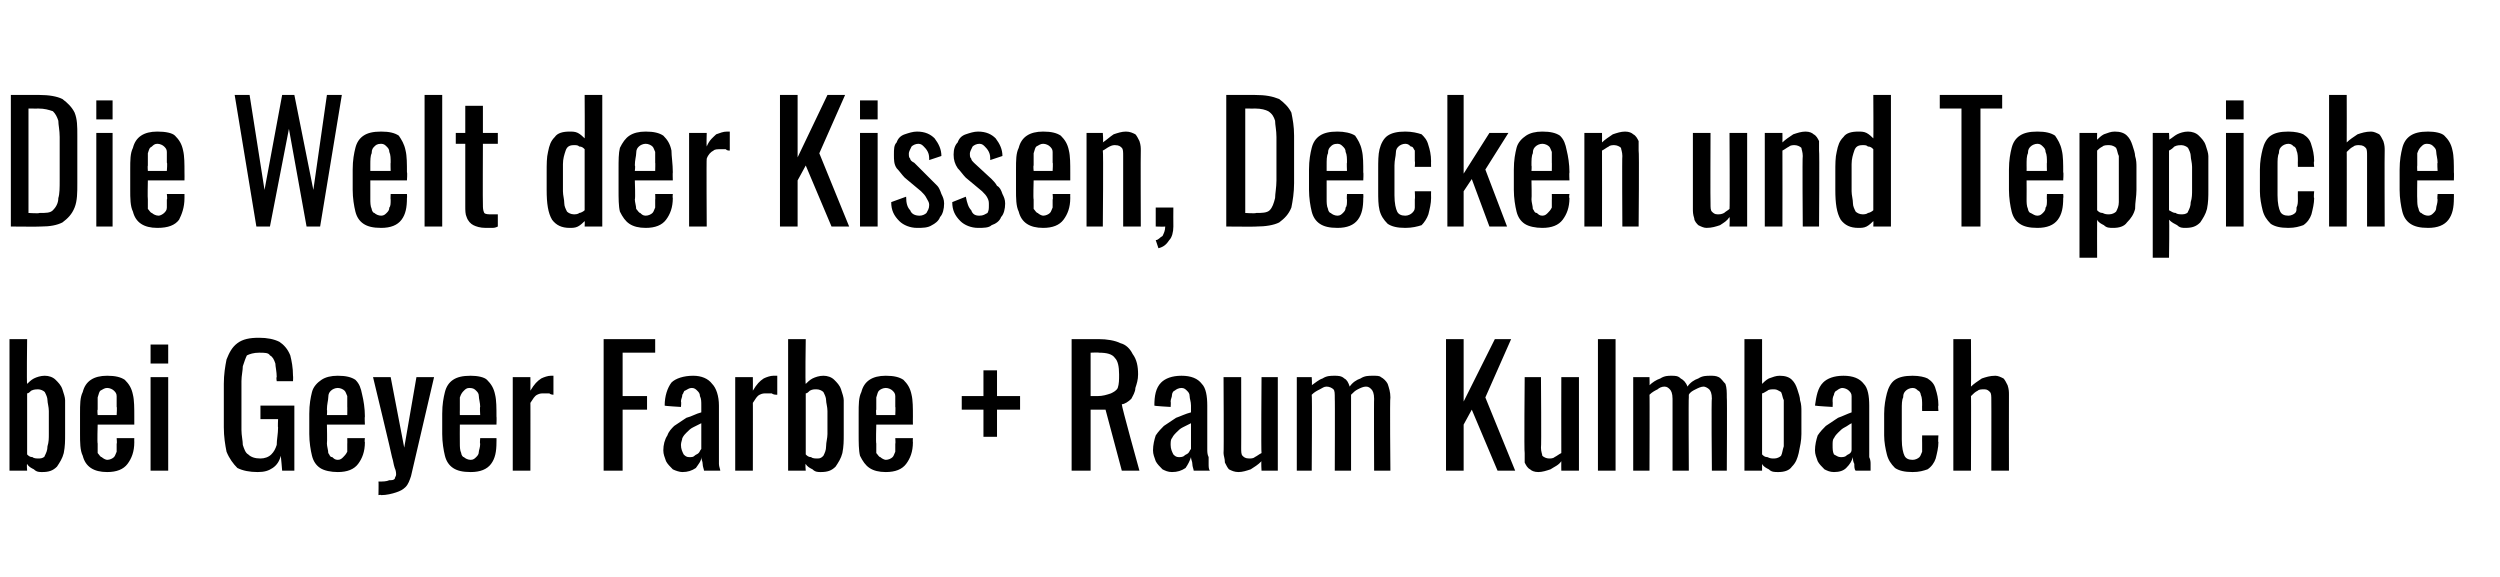 <?xml version="1.0" standalone="no"?><!DOCTYPE svg PUBLIC "-//W3C//DTD SVG 1.1//EN" "http://www.w3.org/Graphics/SVG/1.1/DTD/svg11.dtd"><svg xmlns="http://www.w3.org/2000/svg" version="1.1" width="184.3px" height="42.5px" viewBox="0 -7 184.3 42.5" style="top:-7px">  <desc>Die Welt der Kissen, Decken und Teppiche bei Geyer Farbe + Raum Kulmbach</desc>  <defs/>  <g id="Polygon212364">    <path d="M 3.1 27.8 C 2.9 27.8 2.7 27.8 2.5 27.6 C 2.3 27.5 2.1 27.4 2 27.2 C 1.96 27.22 2 27.7 2 27.7 L 0.7 27.7 L 0.7 18 L 2 18 C 2 18 1.96 21.34 2 21.3 C 2.1 21.2 2.3 21 2.5 20.9 C 2.7 20.8 3 20.7 3.3 20.7 C 3.6 20.7 3.9 20.8 4.1 21 C 4.3 21.2 4.5 21.4 4.6 21.7 C 4.7 22 4.8 22.3 4.8 22.5 C 4.8 22.8 4.8 23.1 4.8 23.3 C 4.8 23.3 4.8 25 4.8 25 C 4.8 25.5 4.8 25.9 4.7 26.4 C 4.6 26.8 4.4 27.1 4.2 27.4 C 3.9 27.7 3.6 27.8 3.1 27.8 Z M 2.9 26.8 C 3.1 26.8 3.3 26.7 3.3 26.6 C 3.4 26.4 3.5 26.2 3.5 25.9 C 3.6 25.6 3.6 25.3 3.6 25 C 3.6 25 3.6 23.3 3.6 23.3 C 3.6 23 3.5 22.7 3.5 22.5 C 3.5 22.3 3.4 22.1 3.3 21.9 C 3.2 21.8 3 21.7 2.8 21.7 C 2.7 21.7 2.5 21.7 2.3 21.8 C 2.2 21.9 2.1 22 2 22 C 2 22 2 26.5 2 26.5 C 2.1 26.6 2.2 26.7 2.4 26.7 C 2.5 26.8 2.7 26.8 2.9 26.8 Z M 7.9 27.8 C 7.4 27.8 7 27.7 6.7 27.5 C 6.4 27.3 6.2 27 6.1 26.6 C 5.9 26.2 5.9 25.6 5.9 25 C 5.9 25 5.9 23.5 5.9 23.5 C 5.9 22.8 5.9 22.3 6.1 21.9 C 6.2 21.5 6.4 21.2 6.7 21 C 7 20.8 7.4 20.7 7.9 20.7 C 8.5 20.7 8.9 20.8 9.2 21 C 9.5 21.3 9.7 21.6 9.8 22.1 C 9.9 22.5 9.9 23.1 9.9 23.7 C 9.9 23.71 9.9 24.3 9.9 24.3 L 7.2 24.3 C 7.2 24.3 7.16 25.67 7.2 25.7 C 7.2 25.9 7.2 26.2 7.2 26.4 C 7.3 26.5 7.4 26.7 7.5 26.7 C 7.6 26.8 7.8 26.9 7.9 26.9 C 8.1 26.9 8.3 26.8 8.4 26.7 C 8.5 26.6 8.5 26.5 8.6 26.3 C 8.6 26.2 8.6 26 8.6 25.7 C 8.64 25.73 8.6 25.3 8.6 25.3 L 9.9 25.3 C 9.9 25.3 9.89 25.57 9.9 25.6 C 9.9 26.3 9.7 26.8 9.4 27.2 C 9.1 27.6 8.6 27.8 7.9 27.8 Z M 7.2 23.6 L 8.6 23.6 C 8.6 23.6 8.64 22.96 8.6 23 C 8.6 22.7 8.6 22.4 8.6 22.2 C 8.6 22 8.5 21.9 8.4 21.8 C 8.3 21.7 8.1 21.6 7.9 21.6 C 7.7 21.6 7.6 21.7 7.4 21.8 C 7.3 21.9 7.3 22 7.2 22.3 C 7.2 22.5 7.2 22.8 7.2 23.2 C 7.16 23.21 7.2 23.6 7.2 23.6 Z M 11.1 27.7 L 11.1 20.8 L 12.4 20.8 L 12.4 27.7 L 11.1 27.7 Z M 11.1 19.8 L 11.1 18.4 L 12.4 18.4 L 12.4 19.8 L 11.1 19.8 Z M 19 27.8 C 18.4 27.8 17.9 27.7 17.5 27.5 C 17.2 27.2 16.9 26.8 16.7 26.3 C 16.6 25.8 16.5 25.2 16.5 24.5 C 16.5 24.5 16.5 21.3 16.5 21.3 C 16.5 20.6 16.6 20 16.7 19.5 C 16.9 19 17.1 18.6 17.5 18.3 C 17.9 18 18.4 17.9 19.1 17.9 C 19.7 17.9 20.2 18 20.6 18.2 C 20.9 18.4 21.2 18.7 21.4 19.2 C 21.5 19.6 21.6 20.1 21.6 20.7 C 21.62 20.75 21.6 21.1 21.6 21.1 L 20.4 21.1 C 20.4 21.1 20.35 20.81 20.4 20.8 C 20.4 20.4 20.3 20 20.3 19.8 C 20.2 19.5 20.1 19.3 19.9 19.2 C 19.8 19 19.5 19 19.1 19 C 18.7 19 18.4 19.1 18.2 19.2 C 18.1 19.4 18 19.7 17.9 20 C 17.9 20.3 17.8 20.7 17.8 21.1 C 17.8 21.1 17.8 24.7 17.8 24.7 C 17.8 25.1 17.9 25.5 17.9 25.8 C 18 26.1 18.1 26.4 18.3 26.5 C 18.5 26.7 18.8 26.8 19.2 26.8 C 19.5 26.8 19.8 26.7 20 26.5 C 20.2 26.3 20.3 26.1 20.4 25.8 C 20.4 25.4 20.5 25 20.5 24.5 C 20.47 24.54 20.5 23.9 20.5 23.9 L 19.2 23.9 L 19.2 22.9 L 21.7 22.9 L 21.7 27.7 L 20.8 27.7 C 20.8 27.7 20.71 26.6 20.7 26.6 C 20.6 27 20.4 27.3 20.1 27.5 C 19.8 27.7 19.5 27.8 19 27.8 Z M 24.9 27.8 C 24.4 27.8 23.9 27.7 23.6 27.5 C 23.3 27.3 23.1 27 23 26.6 C 22.9 26.2 22.8 25.6 22.8 25 C 22.8 25 22.8 23.5 22.8 23.5 C 22.8 22.8 22.9 22.3 23 21.9 C 23.1 21.5 23.4 21.2 23.7 21 C 24 20.8 24.4 20.7 24.9 20.7 C 25.5 20.7 25.9 20.8 26.2 21 C 26.5 21.3 26.6 21.6 26.7 22.1 C 26.8 22.5 26.9 23.1 26.9 23.7 C 26.87 23.71 26.9 24.3 26.9 24.3 L 24.1 24.3 C 24.1 24.3 24.13 25.67 24.1 25.7 C 24.1 25.9 24.2 26.2 24.2 26.4 C 24.3 26.5 24.3 26.7 24.5 26.7 C 24.6 26.8 24.7 26.9 24.9 26.9 C 25.1 26.9 25.2 26.8 25.3 26.7 C 25.4 26.6 25.5 26.5 25.6 26.3 C 25.6 26.2 25.6 26 25.6 25.7 C 25.61 25.73 25.6 25.3 25.6 25.3 L 26.9 25.3 C 26.9 25.3 26.86 25.57 26.9 25.6 C 26.9 26.3 26.7 26.8 26.4 27.2 C 26.1 27.6 25.6 27.8 24.9 27.8 Z M 24.1 23.6 L 25.6 23.6 C 25.6 23.6 25.61 22.96 25.6 23 C 25.6 22.7 25.6 22.4 25.6 22.2 C 25.5 22 25.5 21.9 25.4 21.8 C 25.3 21.7 25.1 21.6 24.9 21.6 C 24.7 21.6 24.5 21.7 24.4 21.8 C 24.3 21.9 24.2 22 24.2 22.3 C 24.2 22.5 24.1 22.8 24.1 23.2 C 24.13 23.21 24.1 23.6 24.1 23.6 Z M 27.9 29.5 C 27.9 29.5 27.92 28.48 27.9 28.5 C 28.2 28.5 28.5 28.5 28.7 28.4 C 28.9 28.4 29 28.4 29.1 28.3 C 29.1 28.2 29.2 28.1 29.2 28 C 29.2 27.9 29.2 27.7 29.1 27.5 C 29 27.2 29 27 28.9 26.7 C 28.92 26.69 27.5 20.8 27.5 20.8 L 28.8 20.8 L 29.8 26 L 30.7 20.8 L 32 20.8 C 32 20.8 30.3 28.1 30.3 28.1 C 30.2 28.4 30.1 28.7 29.9 28.9 C 29.7 29.1 29.5 29.2 29.2 29.3 C 28.9 29.4 28.5 29.5 28.1 29.5 C 28.08 29.46 27.9 29.5 27.9 29.5 Z M 34.7 27.8 C 34.1 27.8 33.7 27.7 33.4 27.5 C 33.1 27.3 32.9 27 32.8 26.6 C 32.7 26.2 32.6 25.6 32.6 25 C 32.6 25 32.6 23.5 32.6 23.5 C 32.6 22.8 32.7 22.3 32.8 21.9 C 32.9 21.5 33.1 21.2 33.4 21 C 33.7 20.8 34.1 20.7 34.7 20.7 C 35.2 20.7 35.7 20.8 35.9 21 C 36.2 21.3 36.4 21.6 36.5 22.1 C 36.6 22.5 36.6 23.1 36.6 23.7 C 36.62 23.71 36.6 24.3 36.6 24.3 L 33.9 24.3 C 33.9 24.3 33.89 25.67 33.9 25.7 C 33.9 25.9 33.9 26.2 34 26.4 C 34 26.5 34.1 26.7 34.2 26.7 C 34.3 26.8 34.5 26.9 34.7 26.9 C 34.9 26.9 35 26.8 35.1 26.7 C 35.2 26.6 35.3 26.5 35.3 26.3 C 35.3 26.2 35.4 26 35.4 25.7 C 35.36 25.73 35.4 25.3 35.4 25.3 L 36.6 25.3 C 36.6 25.3 36.61 25.57 36.6 25.6 C 36.6 26.3 36.5 26.8 36.2 27.2 C 35.9 27.6 35.4 27.8 34.7 27.8 Z M 33.9 23.6 L 35.4 23.6 C 35.4 23.6 35.36 22.96 35.4 23 C 35.4 22.7 35.3 22.4 35.3 22.2 C 35.3 22 35.2 21.9 35.1 21.8 C 35 21.7 34.9 21.6 34.6 21.6 C 34.4 21.6 34.3 21.7 34.2 21.8 C 34.1 21.9 34 22 33.9 22.3 C 33.9 22.5 33.9 22.8 33.9 23.2 C 33.89 23.21 33.9 23.6 33.9 23.6 Z M 37.8 27.7 L 37.8 20.8 L 39.1 20.8 C 39.1 20.8 39.11 21.77 39.1 21.8 C 39.4 21.3 39.6 21.1 39.9 20.9 C 40.1 20.8 40.4 20.7 40.6 20.7 C 40.7 20.7 40.7 20.7 40.7 20.7 C 40.8 20.7 40.8 20.7 40.8 20.7 C 40.8 20.7 40.8 22.1 40.8 22.1 C 40.8 22.1 40.6 22.1 40.5 22 C 40.4 22 40.3 22 40.1 22 C 39.9 22 39.8 22 39.6 22.1 C 39.4 22.2 39.3 22.4 39.1 22.7 C 39.11 22.66 39.1 27.7 39.1 27.7 L 37.8 27.7 Z M 44.5 27.7 L 44.5 18 L 48.3 18 L 48.3 19 L 45.9 19 L 45.9 22.2 L 47.7 22.2 L 47.7 23.2 L 45.9 23.2 L 45.9 27.7 L 44.5 27.7 Z M 50.3 27.8 C 50.1 27.8 49.8 27.7 49.6 27.6 C 49.4 27.4 49.2 27.2 49.1 27 C 49 26.7 48.9 26.5 48.9 26.2 C 48.9 25.8 49 25.4 49.2 25.1 C 49.3 24.8 49.5 24.6 49.7 24.4 C 50 24.2 50.3 24 50.6 23.8 C 51 23.7 51.3 23.5 51.7 23.4 C 51.7 23.4 51.7 22.9 51.7 22.9 C 51.7 22.6 51.7 22.4 51.6 22.2 C 51.6 22 51.5 21.9 51.4 21.8 C 51.3 21.7 51.2 21.6 51 21.6 C 50.8 21.6 50.7 21.7 50.5 21.8 C 50.4 21.8 50.4 22 50.3 22.1 C 50.3 22.3 50.2 22.4 50.2 22.6 C 50.24 22.63 50.2 23 50.2 23 C 50.2 23 48.97 22.93 49 22.9 C 49 22.2 49.2 21.6 49.5 21.2 C 49.8 20.9 50.4 20.7 51.1 20.7 C 51.7 20.7 52.2 20.9 52.5 21.3 C 52.8 21.6 53 22.2 53 22.9 C 53 22.9 53 26.1 53 26.1 C 53 26.3 53 26.5 53 26.7 C 53 26.9 53 27.1 53 27.2 C 53 27.4 53.1 27.6 53.1 27.7 C 53.1 27.7 51.9 27.7 51.9 27.7 C 51.9 27.6 51.8 27.4 51.8 27.2 C 51.8 27 51.7 26.9 51.7 26.7 C 51.7 27 51.5 27.2 51.3 27.5 C 51 27.7 50.7 27.8 50.3 27.8 Z M 50.8 26.7 C 51 26.7 51.1 26.7 51.2 26.6 C 51.3 26.5 51.4 26.5 51.5 26.4 C 51.6 26.3 51.6 26.2 51.7 26.1 C 51.7 26.1 51.7 24.2 51.7 24.2 C 51.5 24.3 51.3 24.4 51.1 24.5 C 50.9 24.6 50.8 24.7 50.6 24.9 C 50.5 25 50.4 25.1 50.3 25.3 C 50.3 25.4 50.2 25.6 50.2 25.8 C 50.2 26.1 50.3 26.3 50.4 26.5 C 50.5 26.6 50.6 26.7 50.8 26.7 Z M 54.2 27.7 L 54.2 20.8 L 55.5 20.8 C 55.5 20.8 55.51 21.77 55.5 21.8 C 55.8 21.3 56 21.1 56.3 20.9 C 56.5 20.8 56.8 20.7 57 20.7 C 57.1 20.7 57.1 20.7 57.1 20.7 C 57.2 20.7 57.2 20.7 57.3 20.7 C 57.3 20.7 57.3 22.1 57.3 22.1 C 57.2 22.1 57 22.1 56.9 22 C 56.8 22 56.7 22 56.5 22 C 56.3 22 56.2 22 56 22.1 C 55.8 22.2 55.7 22.4 55.5 22.7 C 55.51 22.66 55.5 27.7 55.5 27.7 L 54.2 27.7 Z M 60.5 27.8 C 60.3 27.8 60.1 27.8 59.9 27.6 C 59.7 27.5 59.5 27.4 59.4 27.2 C 59.35 27.22 59.4 27.7 59.4 27.7 L 58.1 27.7 L 58.1 18 L 59.4 18 C 59.4 18 59.35 21.34 59.4 21.3 C 59.5 21.2 59.7 21 59.9 20.9 C 60.1 20.8 60.4 20.7 60.7 20.7 C 61 20.7 61.3 20.8 61.5 21 C 61.7 21.2 61.9 21.4 62 21.7 C 62.1 22 62.2 22.3 62.2 22.5 C 62.2 22.8 62.2 23.1 62.2 23.3 C 62.2 23.3 62.2 25 62.2 25 C 62.2 25.5 62.2 25.9 62.1 26.4 C 62 26.8 61.8 27.1 61.6 27.4 C 61.3 27.7 61 27.8 60.5 27.8 Z M 60.3 26.8 C 60.5 26.8 60.6 26.7 60.7 26.6 C 60.8 26.4 60.9 26.2 60.9 25.9 C 60.9 25.6 61 25.3 61 25 C 61 25 61 23.3 61 23.3 C 61 23 60.9 22.7 60.9 22.5 C 60.9 22.3 60.8 22.1 60.7 21.9 C 60.6 21.8 60.4 21.7 60.2 21.7 C 60 21.7 59.9 21.7 59.7 21.8 C 59.6 21.9 59.5 22 59.4 22 C 59.4 22 59.4 26.5 59.4 26.5 C 59.5 26.6 59.6 26.7 59.8 26.7 C 59.9 26.8 60.1 26.8 60.3 26.8 Z M 65.3 27.8 C 64.8 27.8 64.4 27.7 64.1 27.5 C 63.8 27.3 63.6 27 63.4 26.6 C 63.3 26.2 63.3 25.6 63.3 25 C 63.3 25 63.3 23.5 63.3 23.5 C 63.3 22.8 63.3 22.3 63.5 21.9 C 63.6 21.5 63.8 21.2 64.1 21 C 64.4 20.8 64.8 20.7 65.3 20.7 C 65.9 20.7 66.3 20.8 66.6 21 C 66.9 21.3 67.1 21.6 67.2 22.1 C 67.3 22.5 67.3 23.1 67.3 23.7 C 67.29 23.71 67.3 24.3 67.3 24.3 L 64.6 24.3 C 64.6 24.3 64.56 25.67 64.6 25.7 C 64.6 25.9 64.6 26.2 64.6 26.4 C 64.7 26.5 64.8 26.7 64.9 26.7 C 65 26.8 65.2 26.9 65.3 26.9 C 65.5 26.9 65.7 26.8 65.8 26.7 C 65.9 26.6 65.9 26.5 66 26.3 C 66 26.2 66 26 66 25.7 C 66.03 25.73 66 25.3 66 25.3 L 67.3 25.3 C 67.3 25.3 67.28 25.57 67.3 25.6 C 67.3 26.3 67.1 26.8 66.8 27.2 C 66.5 27.6 66 27.8 65.3 27.8 Z M 64.6 23.6 L 66 23.6 C 66 23.6 66.03 22.96 66 23 C 66 22.7 66 22.4 66 22.2 C 66 22 65.9 21.9 65.8 21.8 C 65.7 21.7 65.5 21.6 65.3 21.6 C 65.1 21.6 64.9 21.7 64.8 21.8 C 64.7 21.9 64.7 22 64.6 22.3 C 64.6 22.5 64.6 22.8 64.6 23.2 C 64.56 23.21 64.6 23.6 64.6 23.6 Z M 72.5 25.2 L 72.5 23.2 L 70.9 23.2 L 70.9 22.2 L 72.5 22.2 L 72.5 20.3 L 73.5 20.3 L 73.5 22.2 L 75.2 22.2 L 75.2 23.2 L 73.5 23.2 L 73.5 25.2 L 72.5 25.2 Z M 79 27.7 L 79 18 C 79 18 81 18 81 18 C 81.6 18 82.2 18.1 82.6 18.3 C 83 18.4 83.3 18.7 83.5 19.1 C 83.8 19.5 83.9 20 83.9 20.6 C 83.9 21 83.8 21.3 83.7 21.6 C 83.7 21.9 83.5 22.2 83.4 22.4 C 83.2 22.6 82.9 22.8 82.7 22.8 C 82.65 22.85 84 27.7 84 27.7 L 82.7 27.7 L 81.5 23.2 L 80.4 23.2 L 80.4 27.7 L 79 27.7 Z M 80.4 22.2 C 80.4 22.2 80.91 22.19 80.9 22.2 C 81.3 22.2 81.6 22.1 81.9 22 C 82.1 21.9 82.3 21.8 82.4 21.6 C 82.5 21.3 82.5 21 82.5 20.6 C 82.5 20 82.4 19.6 82.2 19.4 C 82 19.1 81.6 19 81 19 C 81 18.97 80.4 19 80.4 19 L 80.4 22.2 Z M 86.4 27.8 C 86.1 27.8 85.9 27.7 85.7 27.6 C 85.5 27.4 85.3 27.2 85.2 27 C 85.1 26.7 85 26.5 85 26.2 C 85 25.8 85.1 25.4 85.2 25.1 C 85.4 24.8 85.6 24.6 85.8 24.4 C 86.1 24.2 86.4 24 86.7 23.8 C 87 23.7 87.4 23.5 87.8 23.4 C 87.8 23.4 87.8 22.9 87.8 22.9 C 87.8 22.6 87.7 22.4 87.7 22.2 C 87.7 22 87.6 21.9 87.5 21.8 C 87.4 21.7 87.3 21.6 87.1 21.6 C 86.9 21.6 86.7 21.7 86.6 21.8 C 86.5 21.8 86.4 22 86.4 22.1 C 86.4 22.3 86.3 22.4 86.3 22.6 C 86.33 22.63 86.3 23 86.3 23 C 86.3 23 85.05 22.93 85.1 22.9 C 85.1 22.2 85.2 21.6 85.6 21.2 C 85.9 20.9 86.4 20.7 87.1 20.7 C 87.8 20.7 88.3 20.9 88.6 21.3 C 88.9 21.6 89 22.2 89 22.9 C 89 22.9 89 26.1 89 26.1 C 89 26.3 89 26.5 89.1 26.7 C 89.1 26.9 89.1 27.1 89.1 27.2 C 89.1 27.4 89.1 27.6 89.2 27.7 C 89.2 27.7 88 27.7 88 27.7 C 88 27.6 87.9 27.4 87.9 27.2 C 87.9 27 87.8 26.9 87.8 26.7 C 87.7 27 87.6 27.2 87.4 27.5 C 87.1 27.7 86.8 27.8 86.4 27.8 Z M 86.9 26.7 C 87 26.7 87.2 26.7 87.3 26.6 C 87.4 26.5 87.5 26.5 87.6 26.4 C 87.7 26.3 87.7 26.2 87.8 26.1 C 87.8 26.1 87.8 24.2 87.8 24.2 C 87.6 24.3 87.4 24.4 87.2 24.5 C 87 24.6 86.9 24.7 86.7 24.9 C 86.6 25 86.5 25.1 86.4 25.3 C 86.3 25.4 86.3 25.6 86.3 25.8 C 86.3 26.1 86.4 26.3 86.5 26.5 C 86.6 26.6 86.7 26.7 86.9 26.7 Z M 91.3 27.8 C 91 27.8 90.8 27.7 90.6 27.6 C 90.5 27.5 90.4 27.3 90.3 27.1 C 90.3 26.8 90.2 26.6 90.2 26.4 C 90.23 26.4 90.2 20.8 90.2 20.8 L 91.5 20.8 C 91.5 20.8 91.51 26.02 91.5 26 C 91.5 26.3 91.5 26.5 91.6 26.6 C 91.7 26.7 91.8 26.8 92.1 26.8 C 92.2 26.8 92.4 26.8 92.5 26.7 C 92.7 26.6 92.8 26.5 93 26.4 C 92.96 26.38 93 20.8 93 20.8 L 94.2 20.8 L 94.2 27.7 L 93 27.7 C 93 27.7 92.96 27.04 93 27 C 92.7 27.3 92.5 27.4 92.2 27.6 C 91.9 27.7 91.6 27.8 91.3 27.8 Z M 95.6 27.7 L 95.6 20.8 L 96.7 20.8 C 96.7 20.8 96.74 21.44 96.7 21.4 C 97 21.2 97.2 21 97.5 20.9 C 97.8 20.7 98.1 20.7 98.4 20.7 C 98.6 20.7 98.9 20.7 99.1 20.9 C 99.3 21 99.4 21.2 99.5 21.5 C 99.7 21.2 100 21 100.3 20.9 C 100.6 20.7 100.9 20.7 101.2 20.7 C 101.5 20.7 101.7 20.7 101.8 20.8 C 102 20.9 102.2 21.1 102.3 21.3 C 102.4 21.6 102.5 21.9 102.5 22.3 C 102.45 22.27 102.5 27.7 102.5 27.7 L 101.3 27.7 C 101.3 27.7 101.28 22.36 101.3 22.4 C 101.3 22 101.2 21.8 101.1 21.7 C 101 21.6 100.9 21.5 100.7 21.5 C 100.5 21.5 100.3 21.6 100.1 21.7 C 99.9 21.8 99.8 21.9 99.6 22.1 C 99.6 22.1 99.6 22.1 99.6 22.2 C 99.6 22.2 99.6 22.2 99.6 22.3 C 99.6 22.27 99.6 27.7 99.6 27.7 L 98.4 27.7 C 98.4 27.7 98.42 22.36 98.4 22.4 C 98.4 22 98.4 21.8 98.3 21.7 C 98.2 21.6 98 21.5 97.8 21.5 C 97.6 21.5 97.5 21.6 97.3 21.7 C 97.1 21.8 96.9 21.9 96.7 22.1 C 96.74 22.07 96.7 27.7 96.7 27.7 L 95.6 27.7 Z M 106.6 27.7 L 106.6 18 L 107.9 18 L 107.9 22.6 L 110.2 18 L 111.4 18 L 109.5 22.3 L 111.7 27.7 L 110.4 27.7 L 108.5 23.2 L 107.9 24.3 L 107.9 27.7 L 106.6 27.7 Z M 113.4 27.8 C 113.1 27.8 112.9 27.7 112.8 27.6 C 112.6 27.5 112.5 27.3 112.4 27.1 C 112.4 26.8 112.4 26.6 112.4 26.4 C 112.35 26.4 112.4 20.8 112.4 20.8 L 113.6 20.8 C 113.6 20.8 113.64 26.02 113.6 26 C 113.6 26.3 113.7 26.5 113.7 26.6 C 113.8 26.7 114 26.8 114.2 26.8 C 114.3 26.8 114.5 26.8 114.6 26.7 C 114.8 26.6 114.9 26.5 115.1 26.4 C 115.09 26.38 115.1 20.8 115.1 20.8 L 116.4 20.8 L 116.4 27.7 L 115.1 27.7 C 115.1 27.7 115.09 27.04 115.1 27 C 114.9 27.3 114.6 27.4 114.3 27.6 C 114 27.7 113.7 27.8 113.4 27.8 Z M 117.8 27.7 L 117.8 18 L 119.1 18 L 119.1 27.7 L 117.8 27.7 Z M 120.4 27.7 L 120.4 20.8 L 121.6 20.8 C 121.6 20.8 121.62 21.44 121.6 21.4 C 121.8 21.2 122.1 21 122.4 20.9 C 122.7 20.7 123 20.7 123.2 20.7 C 123.5 20.7 123.7 20.7 123.9 20.9 C 124.1 21 124.3 21.2 124.4 21.5 C 124.6 21.2 124.9 21 125.2 20.9 C 125.5 20.7 125.8 20.7 126.1 20.7 C 126.3 20.7 126.5 20.7 126.7 20.8 C 126.9 20.9 127 21.1 127.2 21.3 C 127.3 21.6 127.3 21.9 127.3 22.3 C 127.33 22.27 127.3 27.7 127.3 27.7 L 126.2 27.7 C 126.2 27.7 126.15 22.36 126.2 22.4 C 126.2 22 126.1 21.8 126 21.7 C 125.9 21.6 125.7 21.5 125.6 21.5 C 125.4 21.5 125.2 21.6 125 21.7 C 124.8 21.8 124.6 21.9 124.5 22.1 C 124.5 22.1 124.5 22.1 124.5 22.2 C 124.5 22.2 124.5 22.2 124.5 22.3 C 124.47 22.27 124.5 27.7 124.5 27.7 L 123.3 27.7 C 123.3 27.7 123.3 22.36 123.3 22.4 C 123.3 22 123.2 21.8 123.1 21.7 C 123 21.6 122.9 21.5 122.7 21.5 C 122.5 21.5 122.3 21.6 122.2 21.7 C 122 21.8 121.8 21.9 121.6 22.1 C 121.62 22.07 121.6 27.7 121.6 27.7 L 120.4 27.7 Z M 131.1 27.8 C 130.8 27.8 130.6 27.8 130.4 27.6 C 130.2 27.5 130 27.4 129.9 27.2 C 129.9 27.22 129.9 27.7 129.9 27.7 L 128.6 27.7 L 128.6 18 L 129.9 18 C 129.9 18 129.9 21.34 129.9 21.3 C 130 21.2 130.2 21 130.4 20.9 C 130.7 20.8 130.9 20.7 131.2 20.7 C 131.6 20.7 131.9 20.8 132.1 21 C 132.3 21.2 132.4 21.4 132.5 21.7 C 132.6 22 132.7 22.3 132.7 22.5 C 132.8 22.8 132.8 23.1 132.8 23.3 C 132.8 23.3 132.8 25 132.8 25 C 132.8 25.5 132.7 25.9 132.6 26.4 C 132.5 26.8 132.4 27.1 132.1 27.4 C 131.9 27.7 131.5 27.8 131.1 27.8 Z M 130.8 26.8 C 131 26.8 131.2 26.7 131.3 26.6 C 131.4 26.4 131.4 26.2 131.5 25.9 C 131.5 25.6 131.5 25.3 131.5 25 C 131.5 25 131.5 23.3 131.5 23.3 C 131.5 23 131.5 22.7 131.5 22.5 C 131.4 22.3 131.4 22.1 131.3 21.9 C 131.1 21.8 131 21.7 130.8 21.7 C 130.6 21.7 130.4 21.7 130.3 21.8 C 130.1 21.9 130 22 129.9 22 C 129.9 22 129.9 26.5 129.9 26.5 C 130 26.6 130.1 26.7 130.3 26.7 C 130.5 26.8 130.6 26.8 130.8 26.8 Z M 135.2 27.8 C 134.9 27.8 134.7 27.7 134.5 27.6 C 134.3 27.4 134.1 27.2 134 27 C 133.9 26.7 133.8 26.5 133.8 26.2 C 133.8 25.8 133.9 25.4 134 25.1 C 134.2 24.8 134.4 24.6 134.6 24.4 C 134.9 24.2 135.2 24 135.5 23.8 C 135.8 23.7 136.2 23.5 136.5 23.4 C 136.5 23.4 136.5 22.9 136.5 22.9 C 136.5 22.6 136.5 22.4 136.5 22.2 C 136.5 22 136.4 21.9 136.3 21.8 C 136.2 21.7 136 21.6 135.8 21.6 C 135.7 21.6 135.5 21.7 135.4 21.8 C 135.3 21.8 135.2 22 135.2 22.1 C 135.1 22.3 135.1 22.4 135.1 22.6 C 135.12 22.63 135.1 23 135.1 23 C 135.1 23 133.85 22.93 133.8 22.9 C 133.9 22.2 134 21.6 134.4 21.2 C 134.7 20.9 135.2 20.7 135.9 20.7 C 136.6 20.7 137.1 20.9 137.4 21.3 C 137.7 21.6 137.8 22.2 137.8 22.9 C 137.8 22.9 137.8 26.1 137.8 26.1 C 137.8 26.3 137.8 26.5 137.8 26.7 C 137.9 26.9 137.9 27.1 137.9 27.2 C 137.9 27.4 137.9 27.6 137.9 27.7 C 137.9 27.7 136.8 27.7 136.8 27.7 C 136.7 27.6 136.7 27.4 136.7 27.2 C 136.6 27 136.6 26.9 136.6 26.7 C 136.5 27 136.4 27.2 136.1 27.5 C 135.9 27.7 135.6 27.8 135.2 27.8 Z M 135.7 26.7 C 135.8 26.7 136 26.7 136.1 26.6 C 136.2 26.5 136.3 26.5 136.4 26.4 C 136.5 26.3 136.5 26.2 136.5 26.1 C 136.5 26.1 136.5 24.2 136.5 24.2 C 136.3 24.3 136.2 24.4 136 24.5 C 135.8 24.6 135.7 24.7 135.5 24.9 C 135.4 25 135.3 25.1 135.2 25.3 C 135.1 25.4 135.1 25.6 135.1 25.8 C 135.1 26.1 135.1 26.3 135.2 26.5 C 135.4 26.6 135.5 26.7 135.7 26.7 Z M 141 27.8 C 140.4 27.8 140 27.7 139.7 27.5 C 139.4 27.2 139.2 26.9 139.1 26.5 C 139 26.1 138.9 25.6 138.9 25.1 C 138.9 25.1 138.9 23.5 138.9 23.5 C 138.9 22.9 139 22.4 139.1 22 C 139.2 21.6 139.4 21.2 139.7 21 C 140 20.8 140.4 20.7 141 20.7 C 141.5 20.7 141.9 20.8 142.1 20.9 C 142.4 21.1 142.6 21.3 142.7 21.7 C 142.8 22 142.9 22.4 142.9 22.9 C 142.86 22.87 142.9 23.3 142.9 23.3 L 141.7 23.3 C 141.7 23.3 141.69 22.86 141.7 22.9 C 141.7 22.6 141.7 22.3 141.6 22.1 C 141.6 22 141.5 21.8 141.4 21.8 C 141.3 21.7 141.2 21.6 141 21.6 C 140.8 21.6 140.6 21.7 140.5 21.8 C 140.4 21.9 140.3 22 140.3 22.3 C 140.2 22.5 140.2 22.8 140.2 23.2 C 140.2 23.2 140.2 25.4 140.2 25.4 C 140.2 26 140.3 26.4 140.4 26.6 C 140.5 26.8 140.7 26.9 141 26.9 C 141.2 26.9 141.4 26.8 141.5 26.7 C 141.6 26.6 141.6 26.5 141.7 26.3 C 141.7 26.1 141.7 25.9 141.7 25.7 C 141.69 25.67 141.7 25.1 141.7 25.1 L 142.9 25.1 C 142.9 25.1 142.86 25.58 142.9 25.6 C 142.9 26 142.8 26.4 142.7 26.8 C 142.6 27.1 142.4 27.4 142.1 27.6 C 141.8 27.7 141.5 27.8 141 27.8 Z M 144 27.7 L 144 18 L 145.3 18 C 145.3 18 145.32 21.5 145.3 21.5 C 145.5 21.3 145.8 21.1 146.1 20.9 C 146.4 20.8 146.7 20.7 147.1 20.7 C 147.3 20.7 147.5 20.8 147.7 20.9 C 147.8 21 147.9 21.2 148 21.4 C 148.1 21.7 148.1 21.9 148.1 22.1 C 148.09 22.1 148.1 27.7 148.1 27.7 L 146.8 27.7 C 146.8 27.7 146.81 22.48 146.8 22.5 C 146.8 22.2 146.8 22 146.7 21.9 C 146.6 21.8 146.5 21.7 146.3 21.7 C 146.1 21.7 145.9 21.7 145.8 21.8 C 145.6 21.9 145.5 22 145.3 22.2 C 145.32 22.15 145.3 27.7 145.3 27.7 L 144 27.7 Z " stroke="none" fill="#000"/>  </g>  <g id="Polygon212363">    <path d="M 0.8 9.7 L 0.8 0 C 0.8 0 2.87 0 2.9 0 C 3.6 0 4.2 0.1 4.6 0.3 C 5 0.6 5.3 0.9 5.5 1.3 C 5.7 1.8 5.7 2.3 5.7 3 C 5.7 3 5.7 6.5 5.7 6.5 C 5.7 7.2 5.7 7.8 5.5 8.3 C 5.3 8.8 5 9.1 4.6 9.4 C 4.2 9.6 3.7 9.7 3 9.7 C 2.98 9.72 0.8 9.7 0.8 9.7 Z M 2.1 8.7 C 2.1 8.7 2.88 8.75 2.9 8.7 C 3.4 8.7 3.7 8.7 3.9 8.5 C 4.1 8.3 4.3 8 4.3 7.6 C 4.4 7.3 4.4 6.8 4.4 6.3 C 4.4 6.3 4.4 3.1 4.4 3.1 C 4.4 2.6 4.3 2.2 4.3 1.9 C 4.2 1.6 4.1 1.4 3.9 1.2 C 3.6 1.1 3.3 1 2.8 1 C 2.84 1.01 2.1 1 2.1 1 L 2.1 8.7 Z M 7.1 9.7 L 7.1 2.8 L 8.3 2.8 L 8.3 9.7 L 7.1 9.7 Z M 7.1 1.8 L 7.1 0.4 L 8.3 0.4 L 8.3 1.8 L 7.1 1.8 Z M 11.6 9.8 C 11.1 9.8 10.7 9.7 10.4 9.5 C 10.1 9.3 9.9 9 9.8 8.6 C 9.6 8.2 9.6 7.6 9.6 7 C 9.6 7 9.6 5.5 9.6 5.5 C 9.6 4.8 9.6 4.3 9.8 3.9 C 9.9 3.5 10.1 3.2 10.4 3 C 10.7 2.8 11.1 2.7 11.6 2.7 C 12.2 2.7 12.7 2.8 12.9 3 C 13.2 3.3 13.4 3.6 13.5 4.1 C 13.6 4.5 13.6 5.1 13.6 5.7 C 13.61 5.71 13.6 6.3 13.6 6.3 L 10.9 6.3 C 10.9 6.3 10.87 7.67 10.9 7.7 C 10.9 7.9 10.9 8.2 10.9 8.4 C 11 8.5 11.1 8.7 11.2 8.7 C 11.3 8.8 11.5 8.9 11.7 8.9 C 11.8 8.9 12 8.8 12.1 8.7 C 12.2 8.6 12.3 8.5 12.3 8.3 C 12.3 8.2 12.3 8 12.3 7.7 C 12.35 7.73 12.3 7.3 12.3 7.3 L 13.6 7.3 C 13.6 7.3 13.6 7.57 13.6 7.6 C 13.6 8.3 13.4 8.8 13.2 9.2 C 12.9 9.6 12.4 9.8 11.6 9.8 Z M 10.9 5.6 L 12.3 5.6 C 12.3 5.6 12.35 4.96 12.3 5 C 12.3 4.7 12.3 4.4 12.3 4.2 C 12.3 4 12.2 3.9 12.1 3.8 C 12 3.7 11.8 3.6 11.6 3.6 C 11.4 3.6 11.3 3.7 11.2 3.8 C 11 3.9 11 4 10.9 4.3 C 10.9 4.5 10.9 4.8 10.9 5.2 C 10.87 5.21 10.9 5.6 10.9 5.6 Z M 18.9 9.7 L 17.3 0 L 18.4 0 L 19.5 7 L 20.8 0 L 21.7 0 L 23.1 7 L 24.1 0 L 25.2 0 L 23.6 9.7 L 22.6 9.7 L 21.3 2.5 L 19.9 9.7 L 18.9 9.7 Z M 28.1 9.8 C 27.5 9.8 27.1 9.7 26.8 9.5 C 26.5 9.3 26.3 9 26.2 8.6 C 26.1 8.2 26 7.6 26 7 C 26 7 26 5.5 26 5.5 C 26 4.8 26.1 4.3 26.2 3.9 C 26.3 3.5 26.5 3.2 26.8 3 C 27.1 2.8 27.5 2.7 28.1 2.7 C 28.7 2.7 29.1 2.8 29.4 3 C 29.6 3.3 29.8 3.6 29.9 4.1 C 30 4.5 30 5.1 30 5.7 C 30.04 5.71 30 6.3 30 6.3 L 27.3 6.3 C 27.3 6.3 27.3 7.67 27.3 7.7 C 27.3 7.9 27.3 8.2 27.4 8.4 C 27.4 8.5 27.5 8.7 27.6 8.7 C 27.7 8.8 27.9 8.9 28.1 8.9 C 28.3 8.9 28.4 8.8 28.5 8.7 C 28.6 8.6 28.7 8.5 28.7 8.3 C 28.8 8.2 28.8 8 28.8 7.7 C 28.78 7.73 28.8 7.3 28.8 7.3 L 30 7.3 C 30 7.3 30.02 7.57 30 7.6 C 30 8.3 29.9 8.8 29.6 9.2 C 29.3 9.6 28.8 9.8 28.1 9.8 Z M 27.3 5.6 L 28.8 5.6 C 28.8 5.6 28.78 4.96 28.8 5 C 28.8 4.7 28.8 4.4 28.7 4.2 C 28.7 4 28.6 3.9 28.5 3.8 C 28.4 3.7 28.3 3.6 28.1 3.6 C 27.8 3.6 27.7 3.7 27.6 3.8 C 27.5 3.9 27.4 4 27.4 4.3 C 27.3 4.5 27.3 4.8 27.3 5.2 C 27.3 5.21 27.3 5.6 27.3 5.6 Z M 31.3 9.7 L 31.3 0 L 32.6 0 L 32.6 9.7 L 31.3 9.7 Z M 35.8 9.8 C 35.4 9.8 35.1 9.7 34.9 9.6 C 34.7 9.5 34.5 9.3 34.4 9 C 34.3 8.8 34.3 8.5 34.3 8.2 C 34.3 8.16 34.3 3.6 34.3 3.6 L 33.6 3.6 L 33.6 2.8 L 34.3 2.8 L 34.3 0.8 L 35.6 0.8 L 35.6 2.8 L 36.7 2.8 L 36.7 3.6 L 35.6 3.6 C 35.6 3.6 35.58 8.08 35.6 8.1 C 35.6 8.3 35.6 8.5 35.7 8.7 C 35.8 8.8 36 8.8 36.2 8.8 C 36.3 8.8 36.4 8.8 36.4 8.8 C 36.5 8.8 36.6 8.8 36.7 8.8 C 36.7 8.8 36.7 9.7 36.7 9.7 C 36.5 9.8 36.4 9.8 36.2 9.8 C 36.1 9.8 36 9.8 35.8 9.8 Z M 42 9.8 C 41.4 9.8 41 9.6 40.7 9.2 C 40.4 8.7 40.3 8 40.3 7 C 40.3 7 40.3 5.7 40.3 5.7 C 40.3 5.1 40.3 4.6 40.4 4.2 C 40.5 3.7 40.6 3.4 40.9 3.1 C 41.1 2.8 41.5 2.7 42 2.7 C 42.2 2.7 42.4 2.7 42.6 2.8 C 42.8 2.9 43 3.1 43.1 3.2 C 43.12 3.23 43.1 0 43.1 0 L 44.4 0 L 44.4 9.7 L 43.1 9.7 C 43.1 9.7 43.12 9.28 43.1 9.3 C 43 9.4 42.8 9.6 42.6 9.7 C 42.4 9.8 42.2 9.8 42 9.8 Z M 42.3 8.8 C 42.4 8.8 42.6 8.8 42.7 8.7 C 42.8 8.7 43 8.6 43.1 8.5 C 43.1 8.5 43.1 4 43.1 4 C 43 3.9 42.9 3.8 42.7 3.8 C 42.6 3.7 42.5 3.7 42.3 3.7 C 42 3.7 41.8 3.8 41.7 4.1 C 41.6 4.4 41.5 4.7 41.5 5.1 C 41.5 5.1 41.5 7.1 41.5 7.1 C 41.5 7.4 41.6 7.7 41.6 8 C 41.6 8.2 41.7 8.4 41.8 8.6 C 41.9 8.7 42.1 8.8 42.3 8.8 Z M 47.6 9.8 C 47.1 9.8 46.7 9.7 46.4 9.5 C 46.1 9.3 45.9 9 45.7 8.6 C 45.6 8.2 45.6 7.6 45.6 7 C 45.6 7 45.6 5.5 45.6 5.5 C 45.6 4.8 45.6 4.3 45.7 3.9 C 45.9 3.5 46.1 3.2 46.4 3 C 46.7 2.8 47.1 2.7 47.6 2.7 C 48.2 2.7 48.6 2.8 48.9 3 C 49.2 3.3 49.4 3.6 49.5 4.1 C 49.5 4.5 49.6 5.1 49.6 5.7 C 49.58 5.71 49.6 6.3 49.6 6.3 L 46.8 6.3 C 46.8 6.3 46.85 7.67 46.8 7.7 C 46.8 7.9 46.9 8.2 46.9 8.4 C 47 8.5 47.1 8.7 47.2 8.7 C 47.3 8.8 47.4 8.9 47.6 8.9 C 47.8 8.9 48 8.8 48.1 8.7 C 48.2 8.6 48.2 8.5 48.3 8.3 C 48.3 8.2 48.3 8 48.3 7.7 C 48.32 7.73 48.3 7.3 48.3 7.3 L 49.6 7.3 C 49.6 7.3 49.57 7.57 49.6 7.6 C 49.6 8.3 49.4 8.8 49.1 9.2 C 48.8 9.6 48.3 9.8 47.6 9.8 Z M 46.8 5.6 L 48.3 5.6 C 48.3 5.6 48.32 4.96 48.3 5 C 48.3 4.7 48.3 4.4 48.3 4.2 C 48.2 4 48.2 3.9 48.1 3.8 C 48 3.7 47.8 3.6 47.6 3.6 C 47.4 3.6 47.2 3.7 47.1 3.8 C 47 3.9 46.9 4 46.9 4.3 C 46.9 4.5 46.8 4.8 46.8 5.2 C 46.85 5.21 46.8 5.6 46.8 5.6 Z M 50.8 9.7 L 50.8 2.8 L 52.1 2.8 C 52.1 2.8 52.07 3.77 52.1 3.8 C 52.3 3.3 52.6 3.1 52.8 2.9 C 53.1 2.8 53.3 2.7 53.6 2.7 C 53.6 2.7 53.7 2.7 53.7 2.7 C 53.7 2.7 53.8 2.7 53.8 2.7 C 53.8 2.7 53.8 4.1 53.8 4.1 C 53.7 4.1 53.6 4.1 53.5 4 C 53.4 4 53.2 4 53.1 4 C 52.9 4 52.7 4 52.6 4.1 C 52.4 4.2 52.2 4.4 52.1 4.7 C 52.07 4.66 52.1 9.7 52.1 9.7 L 50.8 9.7 Z M 57.5 9.7 L 57.5 0 L 58.8 0 L 58.8 4.6 L 61 0 L 62.3 0 L 60.4 4.3 L 62.6 9.7 L 61.3 9.7 L 59.4 5.2 L 58.8 6.3 L 58.8 9.7 L 57.5 9.7 Z M 63.4 9.7 L 63.4 2.8 L 64.7 2.8 L 64.7 9.7 L 63.4 9.7 Z M 63.4 1.8 L 63.4 0.4 L 64.7 0.4 L 64.7 1.8 L 63.4 1.8 Z M 67.6 9.8 C 67.1 9.8 66.6 9.6 66.3 9.3 C 65.9 8.9 65.7 8.5 65.7 7.9 C 65.7 7.9 66.8 7.5 66.8 7.5 C 66.8 8 66.9 8.3 67.1 8.5 C 67.2 8.8 67.5 8.9 67.8 8.9 C 68 8.9 68.2 8.8 68.3 8.7 C 68.4 8.5 68.5 8.4 68.5 8.1 C 68.5 7.9 68.4 7.8 68.3 7.6 C 68.2 7.4 68.1 7.3 67.9 7.1 C 67.9 7.1 66.7 6.1 66.7 6.1 C 66.5 5.9 66.3 5.6 66.1 5.4 C 65.9 5.1 65.9 4.8 65.9 4.4 C 65.9 4 65.9 3.7 66.1 3.5 C 66.2 3.2 66.4 3 66.7 2.9 C 67 2.8 67.3 2.7 67.6 2.7 C 68.2 2.7 68.6 2.9 68.9 3.2 C 69.2 3.6 69.4 4 69.4 4.5 C 69.4 4.5 68.5 4.8 68.5 4.8 C 68.5 4.6 68.5 4.4 68.4 4.2 C 68.3 4 68.2 3.9 68.1 3.8 C 68 3.7 67.9 3.6 67.7 3.6 C 67.5 3.6 67.3 3.7 67.2 3.8 C 67.1 4 67 4.2 67 4.3 C 67 4.5 67 4.6 67.1 4.7 C 67.1 4.8 67.2 4.9 67.4 5 C 67.4 5 68.6 6.2 68.6 6.2 C 68.7 6.3 68.9 6.5 69.1 6.7 C 69.2 6.8 69.3 7 69.4 7.3 C 69.5 7.5 69.6 7.7 69.6 8 C 69.6 8.4 69.5 8.8 69.3 9 C 69.2 9.3 68.9 9.5 68.7 9.6 C 68.4 9.8 68 9.8 67.6 9.8 Z M 72.1 9.8 C 71.6 9.8 71.1 9.6 70.8 9.3 C 70.4 8.9 70.2 8.5 70.2 7.9 C 70.2 7.9 71.2 7.5 71.2 7.5 C 71.3 8 71.4 8.3 71.6 8.5 C 71.7 8.8 71.9 8.9 72.2 8.9 C 72.5 8.9 72.6 8.8 72.8 8.7 C 72.9 8.5 72.9 8.4 72.9 8.1 C 72.9 7.9 72.9 7.8 72.8 7.6 C 72.7 7.4 72.6 7.3 72.4 7.1 C 72.4 7.1 71.2 6.1 71.2 6.1 C 71 5.9 70.8 5.6 70.6 5.4 C 70.4 5.1 70.3 4.8 70.3 4.4 C 70.3 4 70.4 3.7 70.6 3.5 C 70.7 3.2 70.9 3 71.2 2.9 C 71.5 2.8 71.8 2.7 72.1 2.7 C 72.7 2.7 73.1 2.9 73.4 3.2 C 73.7 3.6 73.9 4 73.9 4.5 C 73.9 4.5 73 4.8 73 4.8 C 73 4.6 73 4.4 72.9 4.2 C 72.8 4 72.7 3.9 72.6 3.8 C 72.5 3.7 72.4 3.6 72.2 3.6 C 72 3.6 71.8 3.7 71.7 3.8 C 71.6 4 71.5 4.2 71.5 4.3 C 71.5 4.5 71.5 4.6 71.6 4.7 C 71.6 4.8 71.7 4.9 71.8 5 C 71.8 5 73.1 6.2 73.1 6.2 C 73.2 6.3 73.4 6.5 73.5 6.7 C 73.7 6.8 73.8 7 73.9 7.3 C 74 7.5 74.1 7.7 74.1 8 C 74.1 8.4 74 8.8 73.8 9 C 73.7 9.3 73.4 9.5 73.1 9.6 C 72.9 9.8 72.5 9.8 72.1 9.8 Z M 76.9 9.8 C 76.4 9.8 76 9.7 75.7 9.5 C 75.4 9.3 75.2 9 75.1 8.6 C 74.9 8.2 74.9 7.6 74.9 7 C 74.9 7 74.9 5.5 74.9 5.5 C 74.9 4.8 74.9 4.3 75.1 3.9 C 75.2 3.5 75.4 3.2 75.7 3 C 76 2.8 76.4 2.7 76.9 2.7 C 77.5 2.7 77.9 2.8 78.2 3 C 78.5 3.3 78.7 3.6 78.8 4.1 C 78.9 4.5 78.9 5.1 78.9 5.7 C 78.9 5.71 78.9 6.3 78.9 6.3 L 76.2 6.3 C 76.2 6.3 76.16 7.67 76.2 7.7 C 76.2 7.9 76.2 8.2 76.2 8.4 C 76.3 8.5 76.4 8.7 76.5 8.7 C 76.6 8.8 76.8 8.9 76.9 8.9 C 77.1 8.9 77.3 8.8 77.4 8.7 C 77.5 8.6 77.5 8.5 77.6 8.3 C 77.6 8.2 77.6 8 77.6 7.7 C 77.64 7.73 77.6 7.3 77.6 7.3 L 78.9 7.3 C 78.9 7.3 78.89 7.57 78.9 7.6 C 78.9 8.3 78.7 8.8 78.4 9.2 C 78.1 9.6 77.6 9.8 76.9 9.8 Z M 76.2 5.6 L 77.6 5.6 C 77.6 5.6 77.64 4.96 77.6 5 C 77.6 4.7 77.6 4.4 77.6 4.2 C 77.6 4 77.5 3.9 77.4 3.8 C 77.3 3.7 77.1 3.6 76.9 3.6 C 76.7 3.6 76.6 3.7 76.4 3.8 C 76.3 3.9 76.3 4 76.2 4.3 C 76.2 4.5 76.2 4.8 76.2 5.2 C 76.16 5.21 76.2 5.6 76.2 5.6 Z M 80.1 9.7 L 80.1 2.8 L 81.3 2.8 C 81.3 2.8 81.35 3.47 81.3 3.5 C 81.6 3.3 81.8 3.1 82.1 2.9 C 82.4 2.8 82.7 2.7 83 2.7 C 83.3 2.7 83.5 2.8 83.7 2.9 C 83.8 3 83.9 3.2 84 3.4 C 84.1 3.7 84.1 3.9 84.1 4.1 C 84.08 4.1 84.1 9.7 84.1 9.7 L 82.8 9.7 C 82.8 9.7 82.8 4.48 82.8 4.5 C 82.8 4.2 82.8 4 82.7 3.9 C 82.6 3.8 82.5 3.7 82.2 3.7 C 82.1 3.7 82 3.7 81.8 3.8 C 81.6 3.9 81.5 4 81.3 4.1 C 81.35 4.13 81.3 9.7 81.3 9.7 L 80.1 9.7 Z M 85.4 11.3 C 85.4 11.3 85.2 10.7 85.2 10.7 C 85.4 10.7 85.5 10.5 85.7 10.4 C 85.8 10.2 85.9 10 85.9 9.7 C 85.86 9.72 85.2 9.7 85.2 9.7 L 85.2 8.3 L 86.5 8.3 C 86.5 8.3 86.49 9.7 86.5 9.7 C 86.5 10.1 86.4 10.5 86.2 10.7 C 86 11 85.8 11.2 85.4 11.3 Z M 90.4 9.7 L 90.4 0 C 90.4 0 92.54 0 92.5 0 C 93.3 0 93.8 0.1 94.3 0.3 C 94.7 0.6 95 0.9 95.2 1.3 C 95.3 1.8 95.4 2.3 95.4 3 C 95.4 3 95.4 6.5 95.4 6.5 C 95.4 7.2 95.3 7.8 95.2 8.3 C 95 8.8 94.7 9.1 94.3 9.4 C 93.9 9.6 93.3 9.7 92.6 9.7 C 92.65 9.72 90.4 9.7 90.4 9.7 Z M 91.8 8.7 C 91.8 8.7 92.55 8.75 92.6 8.7 C 93 8.7 93.4 8.7 93.6 8.5 C 93.8 8.3 93.9 8 94 7.6 C 94 7.3 94.1 6.8 94.1 6.3 C 94.1 6.3 94.1 3.1 94.1 3.1 C 94.1 2.6 94 2.2 94 1.9 C 93.9 1.6 93.8 1.4 93.5 1.2 C 93.3 1.1 93 1 92.5 1 C 92.52 1.01 91.8 1 91.8 1 L 91.8 8.7 Z M 98.6 9.8 C 98 9.8 97.6 9.7 97.3 9.5 C 97 9.3 96.8 9 96.7 8.6 C 96.6 8.2 96.5 7.6 96.5 7 C 96.5 7 96.5 5.5 96.5 5.5 C 96.5 4.8 96.6 4.3 96.7 3.9 C 96.8 3.5 97 3.2 97.3 3 C 97.6 2.8 98 2.7 98.6 2.7 C 99.1 2.7 99.6 2.8 99.9 3 C 100.1 3.3 100.3 3.6 100.4 4.1 C 100.5 4.5 100.5 5.1 100.5 5.7 C 100.53 5.71 100.5 6.3 100.5 6.3 L 97.8 6.3 C 97.8 6.3 97.8 7.67 97.8 7.7 C 97.8 7.9 97.8 8.2 97.9 8.4 C 97.9 8.5 98 8.7 98.1 8.7 C 98.2 8.8 98.4 8.9 98.6 8.9 C 98.8 8.9 98.9 8.8 99 8.7 C 99.1 8.6 99.2 8.5 99.2 8.3 C 99.3 8.2 99.3 8 99.3 7.7 C 99.27 7.73 99.3 7.3 99.3 7.3 L 100.5 7.3 C 100.5 7.3 100.52 7.57 100.5 7.6 C 100.5 8.3 100.4 8.8 100.1 9.2 C 99.8 9.6 99.3 9.8 98.6 9.8 Z M 97.8 5.6 L 99.3 5.6 C 99.3 5.6 99.27 4.96 99.3 5 C 99.3 4.7 99.3 4.4 99.2 4.2 C 99.2 4 99.1 3.9 99 3.8 C 98.9 3.7 98.8 3.6 98.6 3.6 C 98.3 3.6 98.2 3.7 98.1 3.8 C 98 3.9 97.9 4 97.9 4.3 C 97.8 4.5 97.8 4.8 97.8 5.2 C 97.8 5.21 97.8 5.6 97.8 5.6 Z M 103.6 9.8 C 103 9.8 102.6 9.7 102.3 9.5 C 102 9.2 101.8 8.9 101.7 8.5 C 101.6 8.1 101.6 7.6 101.6 7.1 C 101.6 7.1 101.6 5.5 101.6 5.5 C 101.6 4.9 101.6 4.4 101.7 4 C 101.8 3.6 102 3.2 102.3 3 C 102.6 2.8 103 2.7 103.6 2.7 C 104.1 2.7 104.5 2.8 104.8 2.9 C 105 3.1 105.2 3.3 105.3 3.7 C 105.4 4 105.5 4.4 105.5 4.9 C 105.49 4.87 105.5 5.3 105.5 5.3 L 104.3 5.3 C 104.3 5.3 104.33 4.86 104.3 4.9 C 104.3 4.6 104.3 4.3 104.3 4.1 C 104.2 4 104.2 3.8 104 3.8 C 103.9 3.7 103.8 3.6 103.6 3.6 C 103.4 3.6 103.2 3.7 103.1 3.8 C 103 3.9 102.9 4 102.9 4.3 C 102.9 4.5 102.8 4.8 102.8 5.2 C 102.8 5.2 102.8 7.4 102.8 7.4 C 102.8 8 102.9 8.4 103 8.6 C 103.1 8.8 103.3 8.9 103.6 8.9 C 103.8 8.9 104 8.8 104.1 8.7 C 104.2 8.6 104.3 8.5 104.3 8.3 C 104.3 8.1 104.3 7.9 104.3 7.7 C 104.33 7.67 104.3 7.1 104.3 7.1 L 105.5 7.1 C 105.5 7.1 105.49 7.58 105.5 7.6 C 105.5 8 105.4 8.4 105.3 8.8 C 105.2 9.1 105 9.4 104.8 9.6 C 104.5 9.7 104.1 9.8 103.6 9.8 Z M 106.7 9.7 L 106.7 0 L 107.9 0 L 107.9 5.8 L 109.8 2.8 L 111.2 2.8 L 109.5 5.5 L 111.1 9.7 L 109.8 9.7 L 108.5 6.2 L 107.9 7.1 L 107.9 9.7 L 106.7 9.7 Z M 113.7 9.8 C 113.2 9.8 112.7 9.7 112.4 9.5 C 112.1 9.3 111.9 9 111.8 8.6 C 111.7 8.2 111.6 7.6 111.6 7 C 111.6 7 111.6 5.5 111.6 5.5 C 111.6 4.8 111.7 4.3 111.8 3.9 C 111.9 3.5 112.2 3.2 112.5 3 C 112.8 2.8 113.2 2.7 113.7 2.7 C 114.3 2.7 114.7 2.8 115 3 C 115.3 3.3 115.4 3.6 115.5 4.1 C 115.6 4.5 115.7 5.1 115.7 5.7 C 115.67 5.71 115.7 6.3 115.7 6.3 L 112.9 6.3 C 112.9 6.3 112.93 7.67 112.9 7.7 C 112.9 7.9 113 8.2 113 8.4 C 113.1 8.5 113.1 8.7 113.3 8.7 C 113.4 8.8 113.5 8.9 113.7 8.9 C 113.9 8.9 114 8.8 114.1 8.7 C 114.2 8.6 114.3 8.5 114.4 8.3 C 114.4 8.2 114.4 8 114.4 7.7 C 114.41 7.73 114.4 7.3 114.4 7.3 L 115.7 7.3 C 115.7 7.3 115.65 7.57 115.7 7.6 C 115.7 8.3 115.5 8.8 115.2 9.2 C 114.9 9.6 114.4 9.8 113.7 9.8 Z M 112.9 5.6 L 114.4 5.6 C 114.4 5.6 114.41 4.96 114.4 5 C 114.4 4.7 114.4 4.4 114.4 4.2 C 114.3 4 114.3 3.9 114.2 3.8 C 114.1 3.7 113.9 3.6 113.7 3.6 C 113.5 3.6 113.3 3.7 113.2 3.8 C 113.1 3.9 113 4 113 4.3 C 112.9 4.5 112.9 4.8 112.9 5.2 C 112.93 5.21 112.9 5.6 112.9 5.6 Z M 116.8 9.7 L 116.8 2.8 L 118.1 2.8 C 118.1 2.8 118.11 3.47 118.1 3.5 C 118.3 3.3 118.6 3.1 118.9 2.9 C 119.2 2.8 119.5 2.7 119.8 2.7 C 120.1 2.7 120.3 2.8 120.4 2.9 C 120.6 3 120.7 3.2 120.8 3.4 C 120.8 3.7 120.8 3.9 120.8 4.1 C 120.85 4.1 120.8 9.7 120.8 9.7 L 119.6 9.7 C 119.6 9.7 119.57 4.48 119.6 4.5 C 119.6 4.2 119.5 4 119.5 3.9 C 119.4 3.8 119.2 3.7 119 3.7 C 118.9 3.7 118.7 3.7 118.6 3.8 C 118.4 3.9 118.3 4 118.1 4.1 C 118.11 4.13 118.1 9.7 118.1 9.7 L 116.8 9.7 Z M 125.8 9.8 C 125.6 9.8 125.4 9.7 125.2 9.6 C 125.1 9.5 124.9 9.3 124.9 9.1 C 124.8 8.8 124.8 8.6 124.8 8.4 C 124.8 8.4 124.8 2.8 124.8 2.8 L 126.1 2.8 C 126.1 2.8 126.08 8.02 126.1 8 C 126.1 8.3 126.1 8.5 126.2 8.6 C 126.3 8.7 126.4 8.8 126.6 8.8 C 126.8 8.8 126.9 8.8 127.1 8.7 C 127.2 8.6 127.4 8.5 127.5 8.4 C 127.53 8.38 127.5 2.8 127.5 2.8 L 128.8 2.8 L 128.8 9.7 L 127.5 9.7 C 127.5 9.7 127.53 9.04 127.5 9 C 127.3 9.3 127.1 9.4 126.8 9.6 C 126.5 9.7 126.2 9.8 125.8 9.8 Z M 130.1 9.7 L 130.1 2.8 L 131.4 2.8 C 131.4 2.8 131.41 3.47 131.4 3.5 C 131.6 3.3 131.9 3.1 132.2 2.9 C 132.5 2.8 132.8 2.7 133.1 2.7 C 133.4 2.7 133.6 2.8 133.7 2.9 C 133.9 3 134 3.2 134.1 3.4 C 134.1 3.7 134.1 3.9 134.1 4.1 C 134.14 4.1 134.1 9.7 134.1 9.7 L 132.9 9.7 C 132.9 9.7 132.86 4.48 132.9 4.5 C 132.9 4.2 132.8 4 132.8 3.9 C 132.7 3.8 132.5 3.7 132.3 3.7 C 132.2 3.7 132 3.7 131.9 3.8 C 131.7 3.9 131.6 4 131.4 4.1 C 131.41 4.13 131.4 9.7 131.4 9.7 L 130.1 9.7 Z M 137 9.8 C 136.4 9.8 136 9.6 135.7 9.2 C 135.4 8.7 135.3 8 135.3 7 C 135.3 7 135.3 5.7 135.3 5.7 C 135.3 5.1 135.3 4.6 135.4 4.2 C 135.5 3.7 135.6 3.4 135.9 3.1 C 136.1 2.8 136.5 2.7 137 2.7 C 137.2 2.7 137.4 2.7 137.6 2.8 C 137.8 2.9 138 3.1 138.1 3.2 C 138.12 3.23 138.1 0 138.1 0 L 139.4 0 L 139.4 9.7 L 138.1 9.7 C 138.1 9.7 138.12 9.28 138.1 9.3 C 138 9.4 137.8 9.6 137.6 9.7 C 137.4 9.8 137.2 9.8 137 9.8 Z M 137.3 8.8 C 137.4 8.8 137.6 8.8 137.7 8.7 C 137.8 8.7 138 8.6 138.1 8.5 C 138.1 8.5 138.1 4 138.1 4 C 138 3.9 137.9 3.8 137.7 3.8 C 137.6 3.7 137.5 3.7 137.3 3.7 C 137 3.7 136.8 3.8 136.7 4.1 C 136.6 4.4 136.5 4.7 136.5 5.1 C 136.5 5.1 136.5 7.1 136.5 7.1 C 136.5 7.4 136.6 7.7 136.6 8 C 136.6 8.2 136.7 8.4 136.8 8.6 C 136.9 8.7 137.1 8.8 137.3 8.8 Z M 144.6 9.7 L 144.6 1 L 143 1 L 143 0 L 147.6 0 L 147.6 1 L 146 1 L 146 9.7 L 144.6 9.7 Z M 150.2 9.8 C 149.6 9.8 149.2 9.7 148.9 9.5 C 148.6 9.3 148.4 9 148.3 8.6 C 148.2 8.2 148.1 7.6 148.1 7 C 148.1 7 148.1 5.5 148.1 5.5 C 148.1 4.8 148.2 4.3 148.3 3.9 C 148.4 3.5 148.6 3.2 148.9 3 C 149.2 2.8 149.6 2.7 150.2 2.7 C 150.8 2.7 151.2 2.8 151.5 3 C 151.7 3.3 151.9 3.6 152 4.1 C 152.1 4.5 152.1 5.1 152.1 5.7 C 152.14 5.71 152.1 6.3 152.1 6.3 L 149.4 6.3 C 149.4 6.3 149.41 7.67 149.4 7.7 C 149.4 7.9 149.4 8.2 149.5 8.4 C 149.5 8.5 149.6 8.7 149.7 8.7 C 149.9 8.8 150 8.9 150.2 8.9 C 150.4 8.9 150.5 8.8 150.6 8.7 C 150.7 8.6 150.8 8.5 150.8 8.3 C 150.9 8.2 150.9 8 150.9 7.7 C 150.88 7.73 150.9 7.3 150.9 7.3 L 152.1 7.3 C 152.1 7.3 152.13 7.57 152.1 7.6 C 152.1 8.3 152 8.8 151.7 9.2 C 151.4 9.6 150.9 9.8 150.2 9.8 Z M 149.4 5.6 L 150.9 5.6 C 150.9 5.6 150.88 4.96 150.9 5 C 150.9 4.7 150.9 4.4 150.8 4.2 C 150.8 4 150.7 3.9 150.6 3.8 C 150.5 3.7 150.4 3.6 150.2 3.6 C 150 3.6 149.8 3.7 149.7 3.8 C 149.6 3.9 149.5 4 149.5 4.3 C 149.4 4.5 149.4 4.8 149.4 5.2 C 149.41 5.21 149.4 5.6 149.4 5.6 Z M 153.3 12 L 153.3 2.8 L 154.6 2.8 C 154.6 2.8 154.59 3.34 154.6 3.3 C 154.7 3.2 154.9 3 155.1 2.9 C 155.4 2.8 155.6 2.7 155.9 2.7 C 156.3 2.7 156.6 2.8 156.8 3 C 157 3.2 157.1 3.4 157.2 3.7 C 157.3 4 157.4 4.3 157.4 4.5 C 157.5 4.8 157.5 5.1 157.5 5.3 C 157.5 5.3 157.5 7 157.5 7 C 157.5 7.5 157.4 7.9 157.4 8.4 C 157.3 8.8 157.1 9.1 156.8 9.4 C 156.6 9.7 156.2 9.8 155.8 9.8 C 155.5 9.8 155.3 9.8 155.1 9.6 C 154.9 9.5 154.7 9.4 154.6 9.2 C 154.59 9.2 154.6 12 154.6 12 L 153.3 12 Z M 155.5 8.8 C 155.7 8.8 155.9 8.7 156 8.6 C 156.1 8.4 156.2 8.2 156.2 7.9 C 156.2 7.6 156.2 7.3 156.2 7 C 156.2 7 156.2 5.3 156.2 5.3 C 156.2 5 156.2 4.7 156.2 4.5 C 156.1 4.3 156.1 4.1 156 3.9 C 155.9 3.8 155.7 3.7 155.5 3.7 C 155.3 3.7 155.1 3.7 155 3.8 C 154.8 3.9 154.7 4 154.6 4.1 C 154.6 4.1 154.6 8.5 154.6 8.5 C 154.7 8.6 154.8 8.7 155 8.7 C 155.2 8.8 155.3 8.8 155.5 8.8 Z M 158.7 12 L 158.7 2.8 L 159.9 2.8 C 159.9 2.8 159.94 3.34 159.9 3.3 C 160.1 3.2 160.3 3 160.5 2.9 C 160.7 2.8 161 2.7 161.3 2.7 C 161.6 2.7 161.9 2.8 162.1 3 C 162.3 3.2 162.5 3.4 162.6 3.7 C 162.7 4 162.8 4.3 162.8 4.5 C 162.8 4.8 162.8 5.1 162.8 5.3 C 162.8 5.3 162.8 7 162.8 7 C 162.8 7.5 162.8 7.9 162.7 8.4 C 162.6 8.8 162.4 9.1 162.2 9.4 C 161.9 9.7 161.6 9.8 161.1 9.8 C 160.9 9.8 160.7 9.8 160.5 9.6 C 160.3 9.5 160.1 9.4 159.9 9.2 C 159.94 9.2 159.9 12 159.9 12 L 158.7 12 Z M 160.9 8.8 C 161.1 8.8 161.3 8.7 161.3 8.6 C 161.4 8.4 161.5 8.2 161.5 7.9 C 161.6 7.6 161.6 7.3 161.6 7 C 161.6 7 161.6 5.3 161.6 5.3 C 161.6 5 161.5 4.7 161.5 4.5 C 161.5 4.3 161.4 4.1 161.3 3.9 C 161.2 3.8 161 3.7 160.8 3.7 C 160.7 3.7 160.5 3.7 160.3 3.8 C 160.2 3.9 160.1 4 159.9 4.1 C 159.9 4.1 159.9 8.5 159.9 8.5 C 160.1 8.6 160.2 8.7 160.4 8.7 C 160.5 8.8 160.7 8.8 160.9 8.8 Z M 164.1 9.7 L 164.1 2.8 L 165.4 2.8 L 165.4 9.7 L 164.1 9.7 Z M 164.1 1.8 L 164.1 0.4 L 165.4 0.4 L 165.4 1.8 L 164.1 1.8 Z M 168.7 9.8 C 168.1 9.8 167.7 9.7 167.4 9.5 C 167.1 9.2 166.9 8.9 166.8 8.5 C 166.7 8.1 166.6 7.6 166.6 7.1 C 166.6 7.1 166.6 5.5 166.6 5.5 C 166.6 4.9 166.7 4.4 166.8 4 C 166.9 3.6 167.1 3.2 167.4 3 C 167.7 2.8 168.1 2.7 168.7 2.7 C 169.2 2.7 169.6 2.8 169.8 2.9 C 170.1 3.1 170.3 3.3 170.4 3.7 C 170.5 4 170.6 4.4 170.6 4.9 C 170.55 4.87 170.6 5.3 170.6 5.3 L 169.4 5.3 C 169.4 5.3 169.39 4.86 169.4 4.9 C 169.4 4.6 169.4 4.3 169.3 4.1 C 169.3 4 169.2 3.8 169.1 3.8 C 169 3.7 168.9 3.6 168.7 3.6 C 168.5 3.6 168.3 3.7 168.2 3.8 C 168.1 3.9 168 4 168 4.3 C 167.9 4.5 167.9 4.8 167.9 5.2 C 167.9 5.2 167.9 7.4 167.9 7.4 C 167.9 8 168 8.4 168.1 8.6 C 168.2 8.8 168.4 8.9 168.7 8.9 C 168.9 8.9 169.1 8.8 169.2 8.7 C 169.3 8.6 169.3 8.5 169.3 8.3 C 169.4 8.1 169.4 7.9 169.4 7.7 C 169.39 7.67 169.4 7.1 169.4 7.1 L 170.6 7.1 C 170.6 7.1 170.55 7.58 170.6 7.6 C 170.6 8 170.5 8.4 170.4 8.8 C 170.3 9.1 170.1 9.4 169.8 9.6 C 169.5 9.7 169.2 9.8 168.7 9.8 Z M 171.7 9.7 L 171.7 0 L 173 0 C 173 0 173.01 3.5 173 3.5 C 173.2 3.3 173.5 3.1 173.8 2.9 C 174.1 2.8 174.4 2.7 174.8 2.7 C 175 2.7 175.2 2.8 175.4 2.9 C 175.5 3 175.6 3.2 175.7 3.4 C 175.8 3.7 175.8 3.9 175.8 4.1 C 175.78 4.1 175.8 9.7 175.8 9.7 L 174.5 9.7 C 174.5 9.7 174.5 4.48 174.5 4.5 C 174.5 4.2 174.5 4 174.4 3.9 C 174.3 3.8 174.2 3.7 173.9 3.7 C 173.8 3.7 173.6 3.7 173.5 3.8 C 173.3 3.9 173.2 4 173 4.2 C 173.01 4.15 173 9.7 173 9.7 L 171.7 9.7 Z M 179 9.8 C 178.4 9.8 178 9.7 177.7 9.5 C 177.4 9.3 177.2 9 177.1 8.6 C 177 8.2 176.9 7.6 176.9 7 C 176.9 7 176.9 5.5 176.9 5.5 C 176.9 4.8 177 4.3 177.1 3.9 C 177.2 3.5 177.4 3.2 177.7 3 C 178 2.8 178.4 2.7 179 2.7 C 179.5 2.7 180 2.8 180.2 3 C 180.5 3.3 180.7 3.6 180.8 4.1 C 180.9 4.5 180.9 5.1 180.9 5.7 C 180.92 5.71 180.9 6.3 180.9 6.3 L 178.2 6.3 C 178.2 6.3 178.18 7.67 178.2 7.7 C 178.2 7.9 178.2 8.2 178.3 8.4 C 178.3 8.5 178.4 8.7 178.5 8.7 C 178.6 8.8 178.8 8.9 179 8.9 C 179.2 8.9 179.3 8.8 179.4 8.7 C 179.5 8.6 179.6 8.5 179.6 8.3 C 179.6 8.2 179.7 8 179.7 7.7 C 179.66 7.73 179.7 7.3 179.7 7.3 L 180.9 7.3 C 180.9 7.3 180.91 7.57 180.9 7.6 C 180.9 8.3 180.8 8.8 180.5 9.2 C 180.2 9.6 179.7 9.8 179 9.8 Z M 178.2 5.6 L 179.7 5.6 C 179.7 5.6 179.66 4.96 179.7 5 C 179.7 4.7 179.6 4.4 179.6 4.2 C 179.6 4 179.5 3.9 179.4 3.8 C 179.3 3.7 179.2 3.6 178.9 3.6 C 178.7 3.6 178.6 3.7 178.5 3.8 C 178.4 3.9 178.3 4 178.2 4.3 C 178.2 4.5 178.2 4.8 178.2 5.2 C 178.18 5.21 178.2 5.6 178.2 5.6 Z " stroke="none" fill="#000"/>  </g></svg>